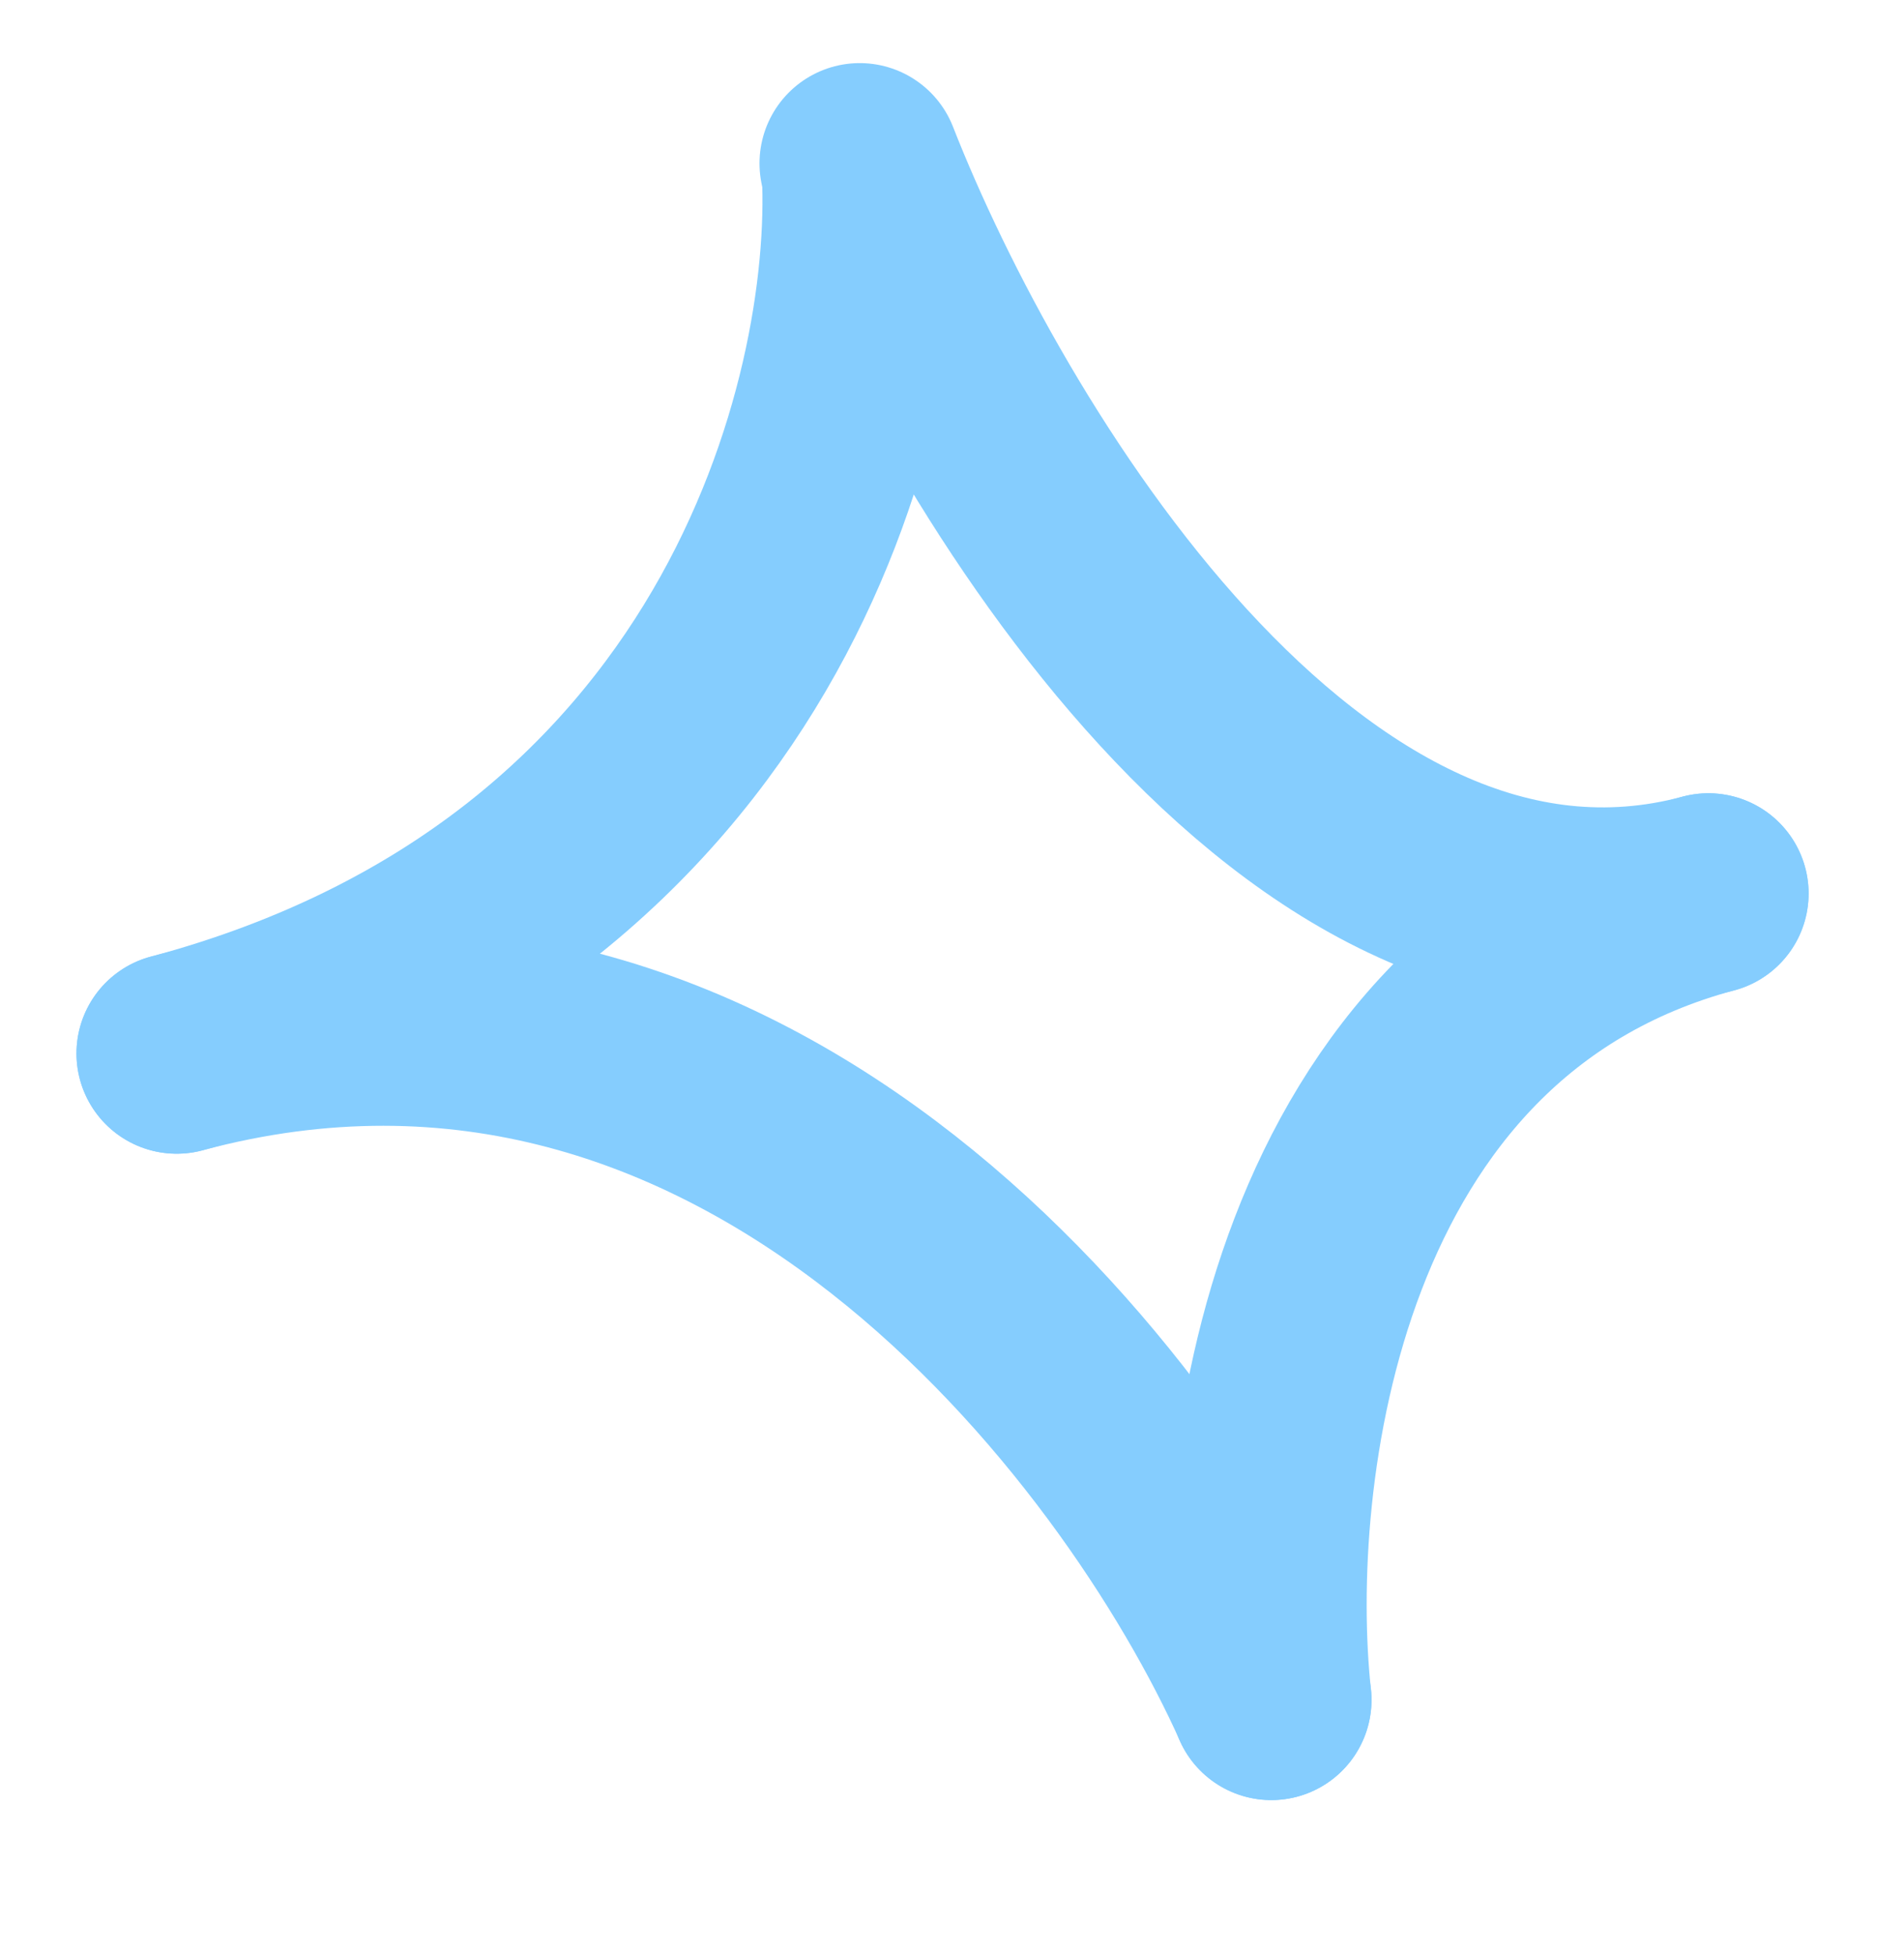 <svg width="38" height="39" viewBox="0 0 38 39" fill="none" xmlns="http://www.w3.org/2000/svg">
<g opacity="0.8">
<path d="M17.204 3.425C17.424 8.008 14.998 17.943 3.527 21.017" stroke="#67C1FE" stroke-width="4" stroke-linecap="round"/>
<path d="M25.372 33.913C24.893 29.458 25.967 20.005 34.096 17.826" stroke="#67C1FE" stroke-width="4" stroke-linecap="round"/>
<path d="M17.158 3.259C19.417 9.022 25.966 20.004 34.096 17.826" stroke="#67C1FE" stroke-width="4" stroke-linecap="round"/>
<path d="M25.373 33.912C22.87 28.333 14.997 17.944 3.526 21.017" stroke="#67C1FE" stroke-width="4" stroke-linecap="round"/>
</g>
</svg>

